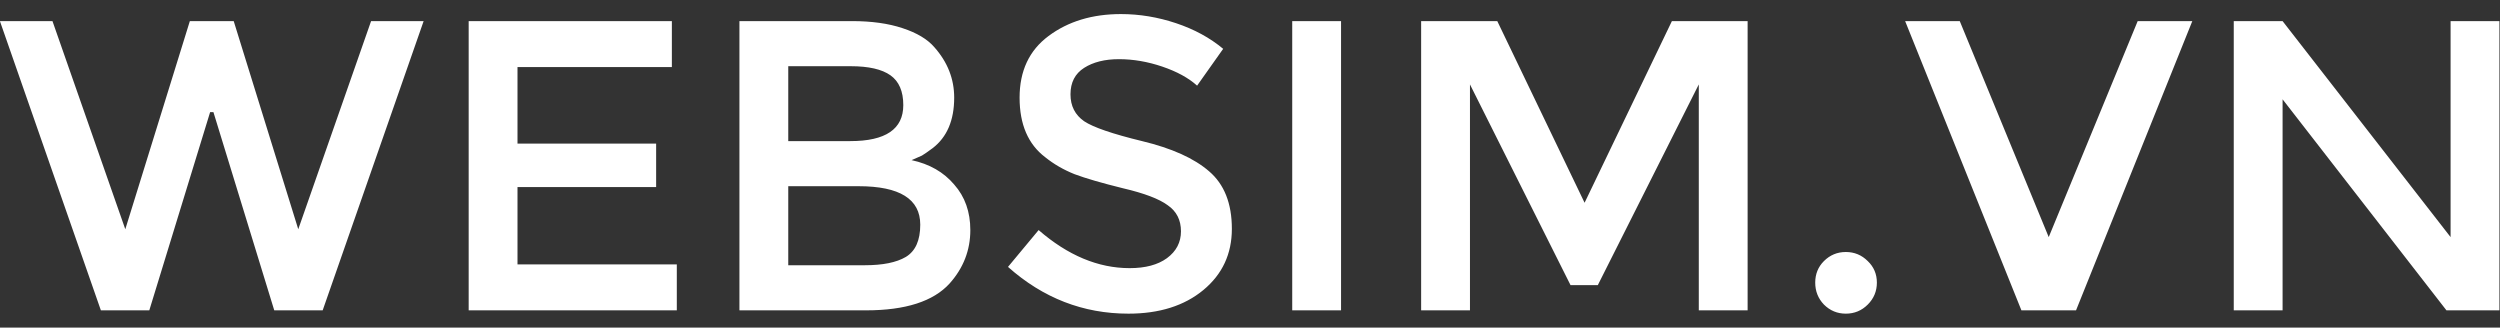 <svg width="145" height="19" viewBox="0 0 145 19" fill="none" xmlns="http://www.w3.org/2000/svg">
<rect x="0" y="0" width="145" height="19" fill="#333333" stroke="none"/>
<path d="M7.267 13.296L11.011 1.224H13.555L17.299 13.296L21.523 1.224H24.571L18.715 18H15.907L12.379 6.504H12.187L8.659 18H5.851L-0.005 1.224H3.043L7.267 13.296ZM38.968 1.224V3.888H30.015V8.328H38.056V10.848H30.015V15.336H39.255V18H27.183V1.224H38.968ZM50.231 18H42.887V1.224H49.415C50.551 1.224 51.527 1.36 52.343 1.632C53.175 1.904 53.791 2.272 54.191 2.736C54.959 3.6 55.343 4.576 55.343 5.664C55.343 6.976 54.927 7.952 54.095 8.592C53.791 8.816 53.583 8.96 53.471 9.024C53.359 9.072 53.159 9.16 52.871 9.288C53.911 9.512 54.735 9.984 55.343 10.704C55.967 11.408 56.279 12.288 56.279 13.344C56.279 14.512 55.879 15.544 55.079 16.44C54.135 17.48 52.519 18 50.231 18ZM45.719 8.184H49.319C51.367 8.184 52.391 7.488 52.391 6.096C52.391 5.296 52.143 4.72 51.647 4.368C51.151 4.016 50.383 3.84 49.343 3.84H45.719V8.184ZM45.719 15.384H50.159C51.199 15.384 51.991 15.224 52.535 14.904C53.095 14.568 53.375 13.944 53.375 13.032C53.375 11.544 52.183 10.8 49.799 10.8H45.719V15.384ZM64.896 3.432C64.08 3.432 63.408 3.6 62.88 3.936C62.352 4.272 62.088 4.784 62.088 5.472C62.088 6.144 62.352 6.664 62.88 7.032C63.408 7.384 64.528 7.768 66.24 8.184C67.968 8.6 69.264 9.184 70.128 9.936C71.008 10.688 71.448 11.8 71.448 13.272C71.448 14.728 70.896 15.912 69.792 16.824C68.688 17.736 67.24 18.192 65.448 18.192C62.824 18.192 60.496 17.288 58.464 15.48L60.24 13.344C61.936 14.816 63.696 15.552 65.52 15.552C66.432 15.552 67.152 15.36 67.68 14.976C68.224 14.576 68.496 14.056 68.496 13.416C68.496 12.76 68.24 12.256 67.728 11.904C67.232 11.536 66.368 11.208 65.136 10.92C63.904 10.616 62.968 10.344 62.328 10.104C61.688 9.848 61.12 9.52 60.624 9.12C59.632 8.368 59.136 7.216 59.136 5.664C59.136 4.112 59.696 2.92 60.816 2.088C61.952 1.24 63.352 0.816 65.016 0.816C66.088 0.816 67.152 0.992 68.208 1.344C69.264 1.696 70.176 2.192 70.944 2.832L69.432 4.968C68.936 4.52 68.264 4.152 67.416 3.864C66.568 3.576 65.728 3.432 64.896 3.432ZM74.949 1.224H77.781V18H74.949V1.224ZM85.258 18H82.426V1.224H86.842L91.906 11.76L96.97 1.224H101.362V18H98.53V4.896L92.674 16.536H91.09L85.258 4.896V18ZM105.787 17.664C105.451 17.312 105.283 16.888 105.283 16.392C105.283 15.896 105.451 15.48 105.787 15.144C106.139 14.792 106.563 14.616 107.059 14.616C107.555 14.616 107.979 14.792 108.331 15.144C108.683 15.48 108.859 15.896 108.859 16.392C108.859 16.888 108.683 17.312 108.331 17.664C107.979 18.016 107.555 18.192 107.059 18.192C106.563 18.192 106.139 18.016 105.787 17.664ZM120.41 18H117.242L110.498 1.224H113.666L118.826 13.752L123.986 1.224H127.154L120.41 18ZM142.134 1.224H144.966V18H141.894L132.39 5.76V18H129.558V1.224H132.39L142.134 13.752V1.224Z" fill="#ffffff"/>
</svg>
